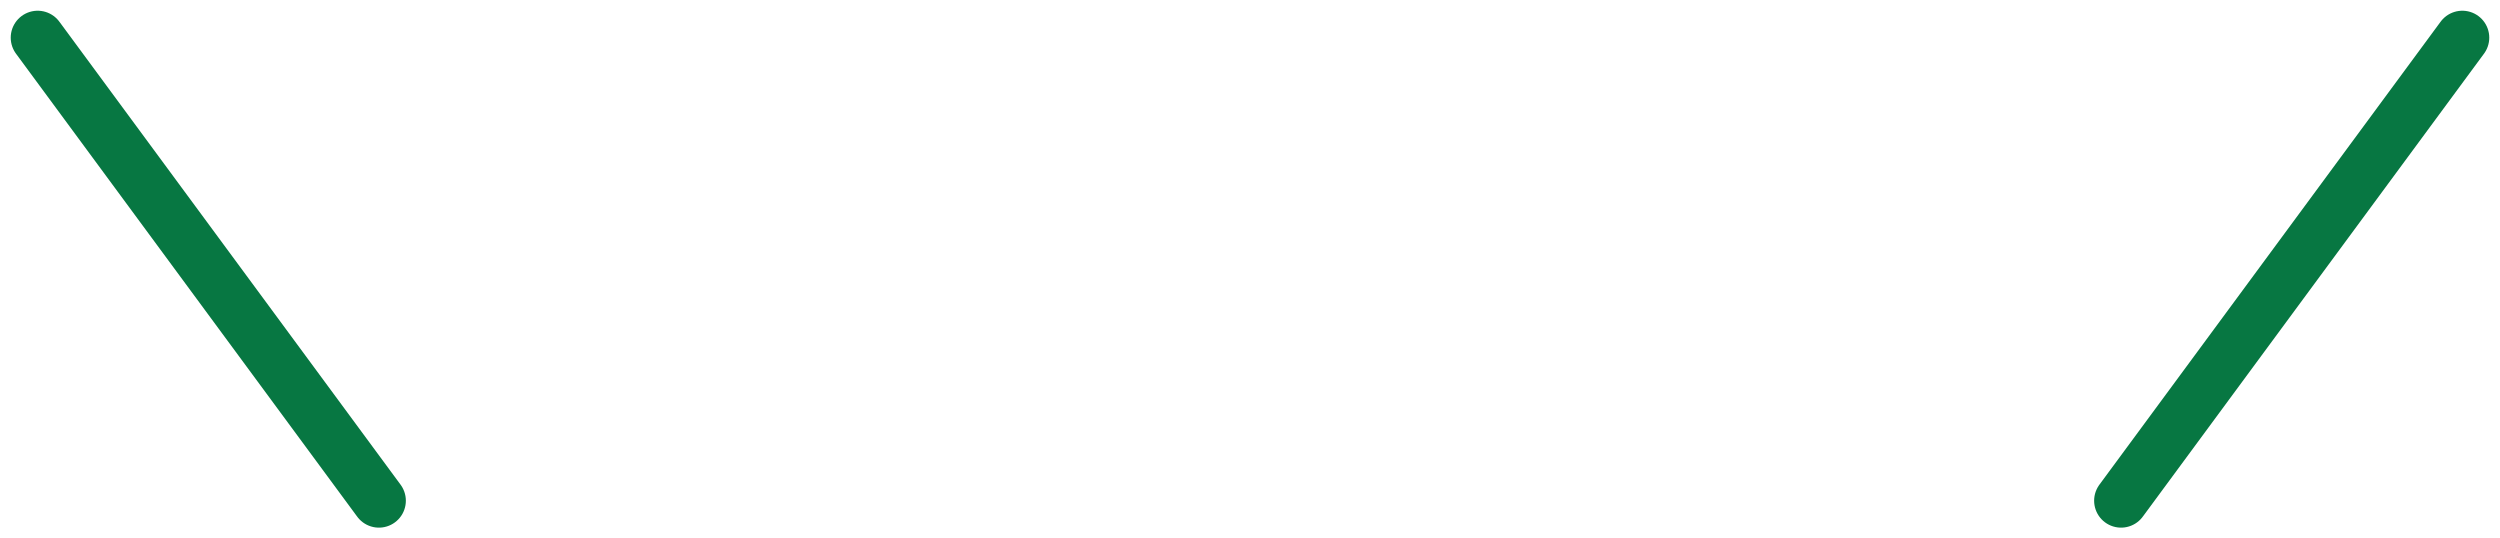 <svg xmlns="http://www.w3.org/2000/svg" width="139.195" height="29.975" viewBox="0 0 139.195 29.975">
  <defs>
    <style>
      .cls-1 {
        fill: none;
        stroke: #077742;
        stroke-linecap: round;
        stroke-width: 3px;
      }
    </style>
  </defs>
  <g id="グループ_382" data-name="グループ 382" transform="translate(2.097 2.097)">
    <line id="線_140" data-name="線 140" class="cls-1" x2="19" y2="25.781"/>
    <line id="線_141" data-name="線 141" class="cls-1" x1="19" y2="25.781" transform="translate(116)"/>
  </g>
</svg>
